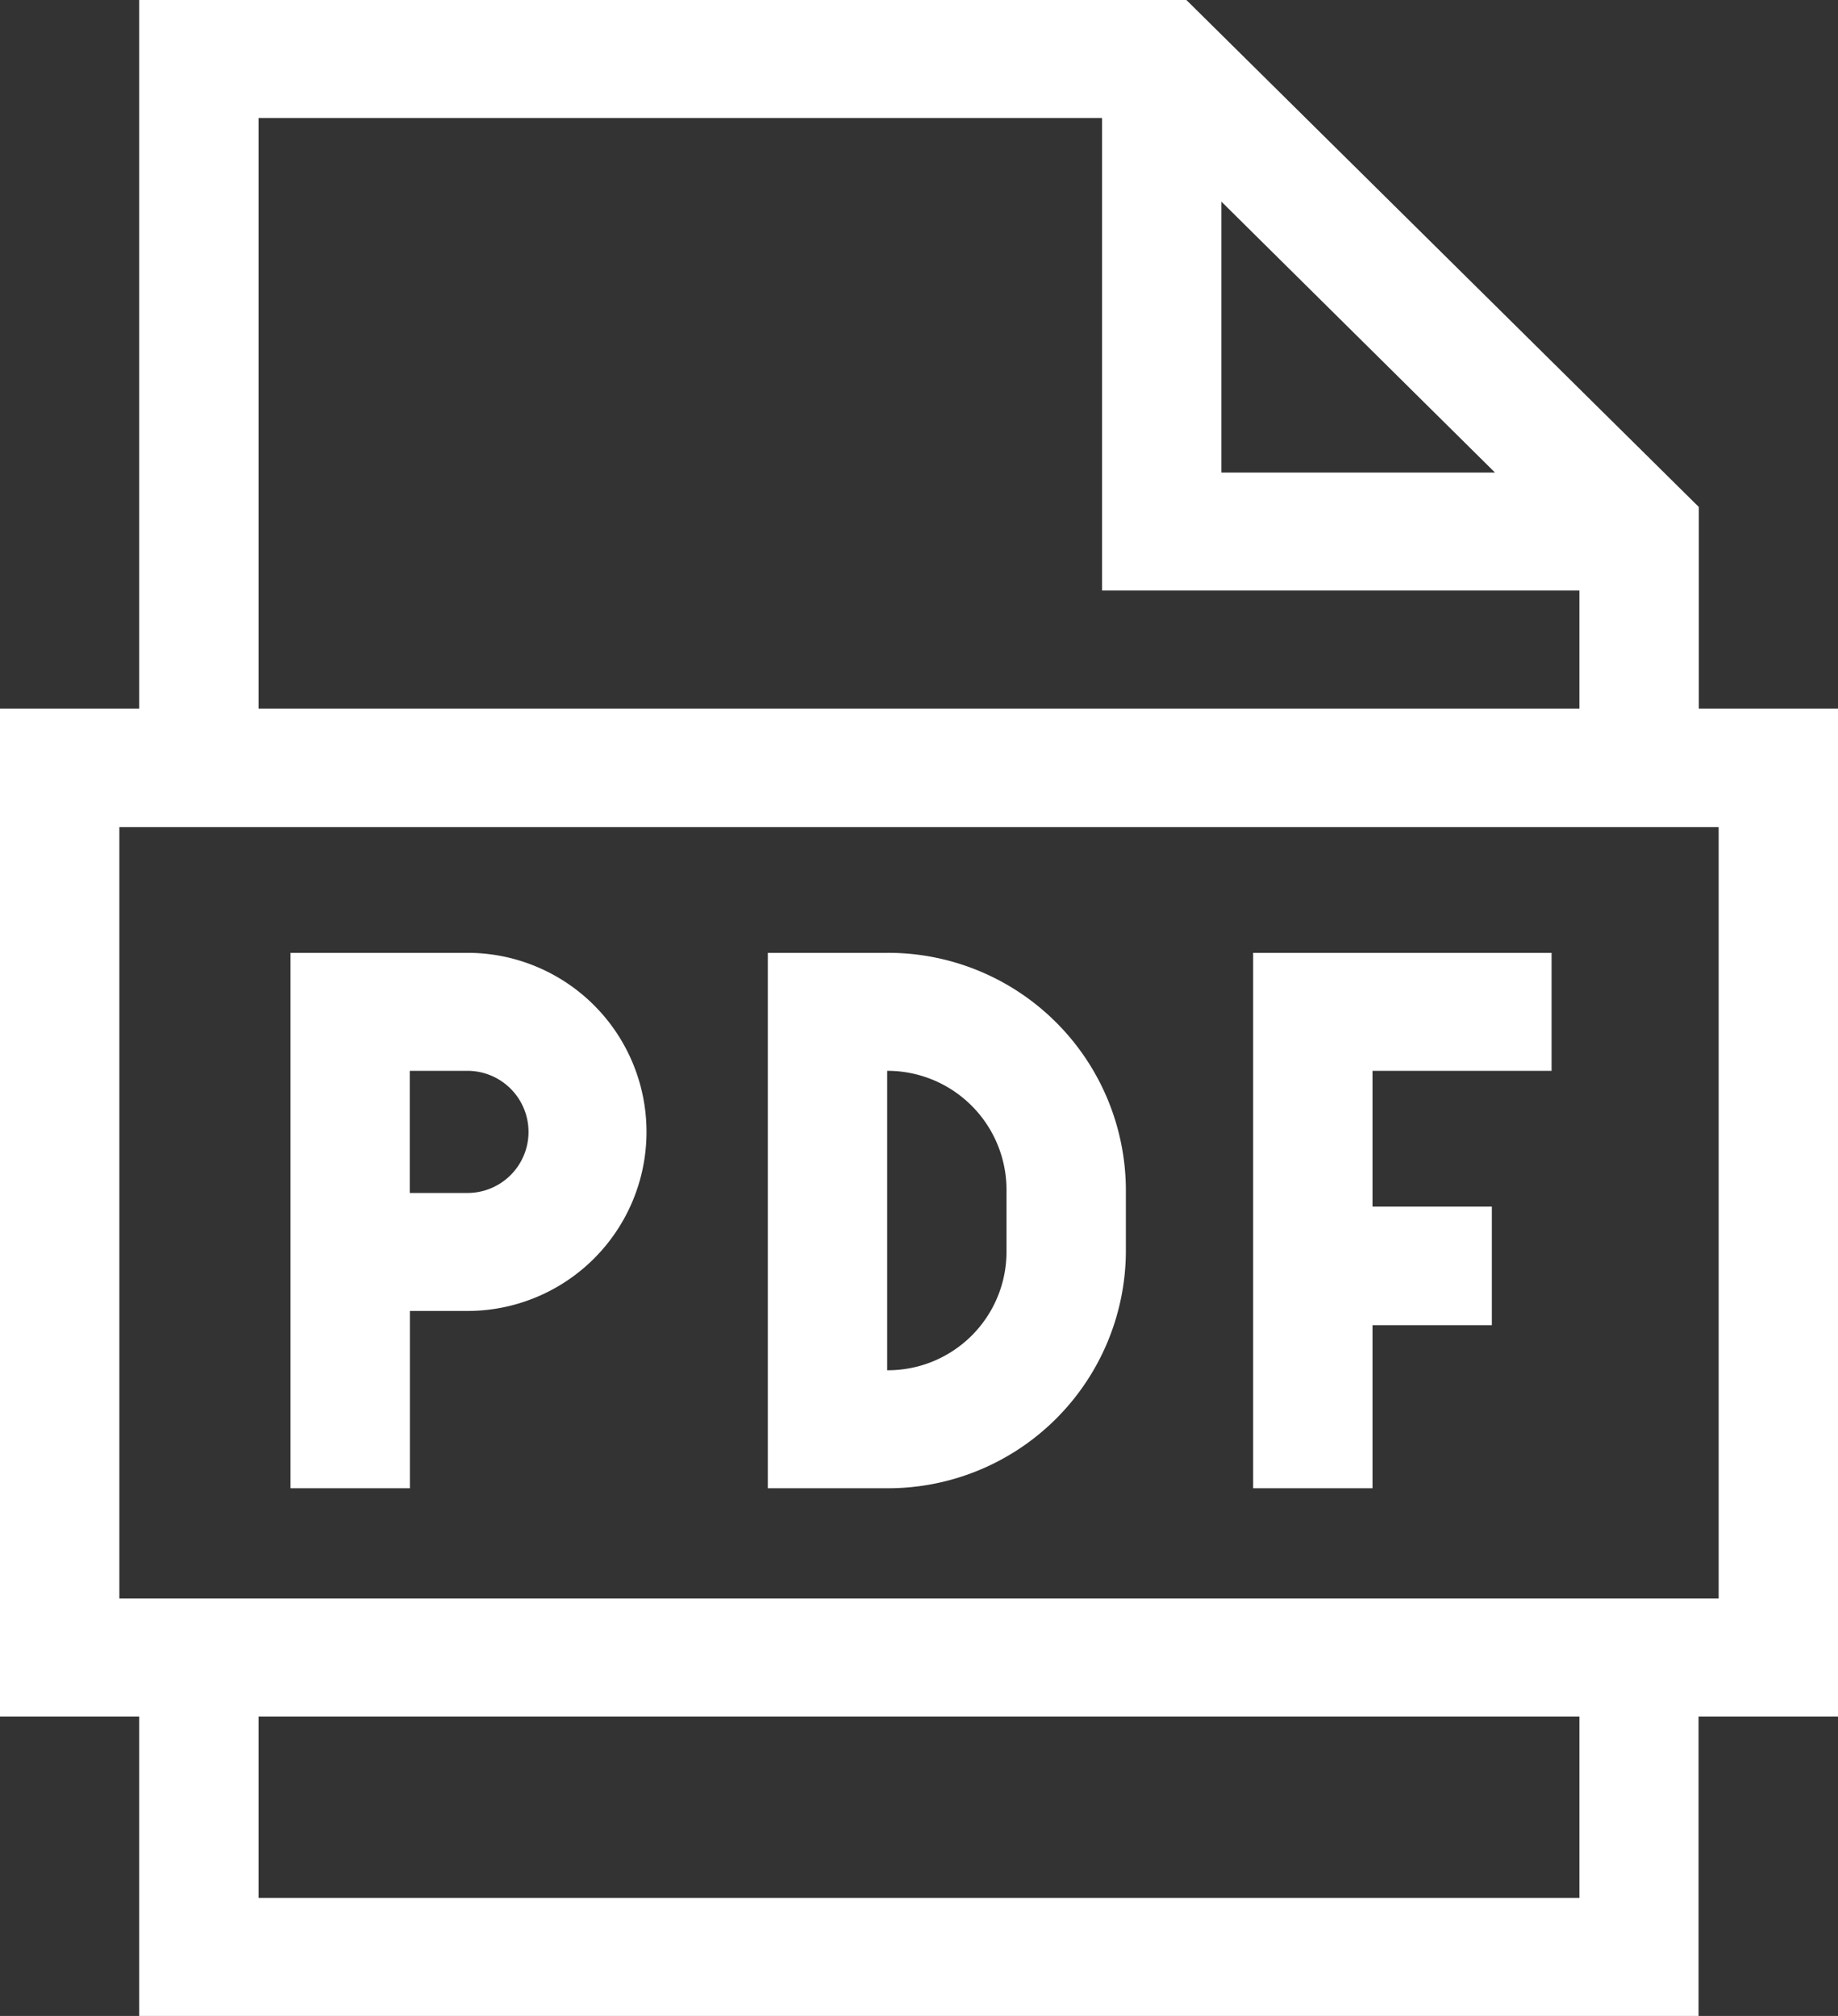 <svg xmlns="http://www.w3.org/2000/svg" width="62" height="68" viewBox="0 0 31 34">
  <rect x="0" y="0" width="31" height="34" fill="#333333" stroke="none"/>
  <defs>
    <style>
      .cls-1 {
        fill: #fff;
        fill-rule: evenodd;
      }
    </style>
  </defs>
  <path id="icon_pdf.svg" class="cls-1" d="M743,3755.95h-2.348v-3.4L732.01,3744H714.348v11.95H712v17h2.348V3778h26.3v-5.05H743v-17Zm-10.4-8.55,4.615,4.57H732.6v-4.57Zm-16.239-1.41h14.226v7.97h8.052v1.99H716.361v-9.96Zm22.278,30.02H716.361v-3.06h22.278v3.06Zm2.348-5.05H714.013v-13.01h26.974v13.01Zm-22.076-4.85h0.973a3.02,3.02,0,1,0,0-6.04H716.9v9.03h2.013v-2.99Zm0-4.05h0.973a1.03,1.03,0,1,1,0,2.06h-0.973v-2.06Zm12.078,3.06v-1.07a4.011,4.011,0,0,0-4.026-3.98H724.95v9.03h2.013A4.011,4.011,0,0,0,730.989,3765.12Zm-4.026-3.06a2.009,2.009,0,0,1,2.013,1.99v1.07a2,2,0,0,1-2.013,1.99v-5.05Zm8.186,4.29h2.013v-2h-2.013v-2.29h3.02v-1.99h-5.033v9.03h2.013v-2.75Z" transform="translate(-712 -3744)"/>
</svg>